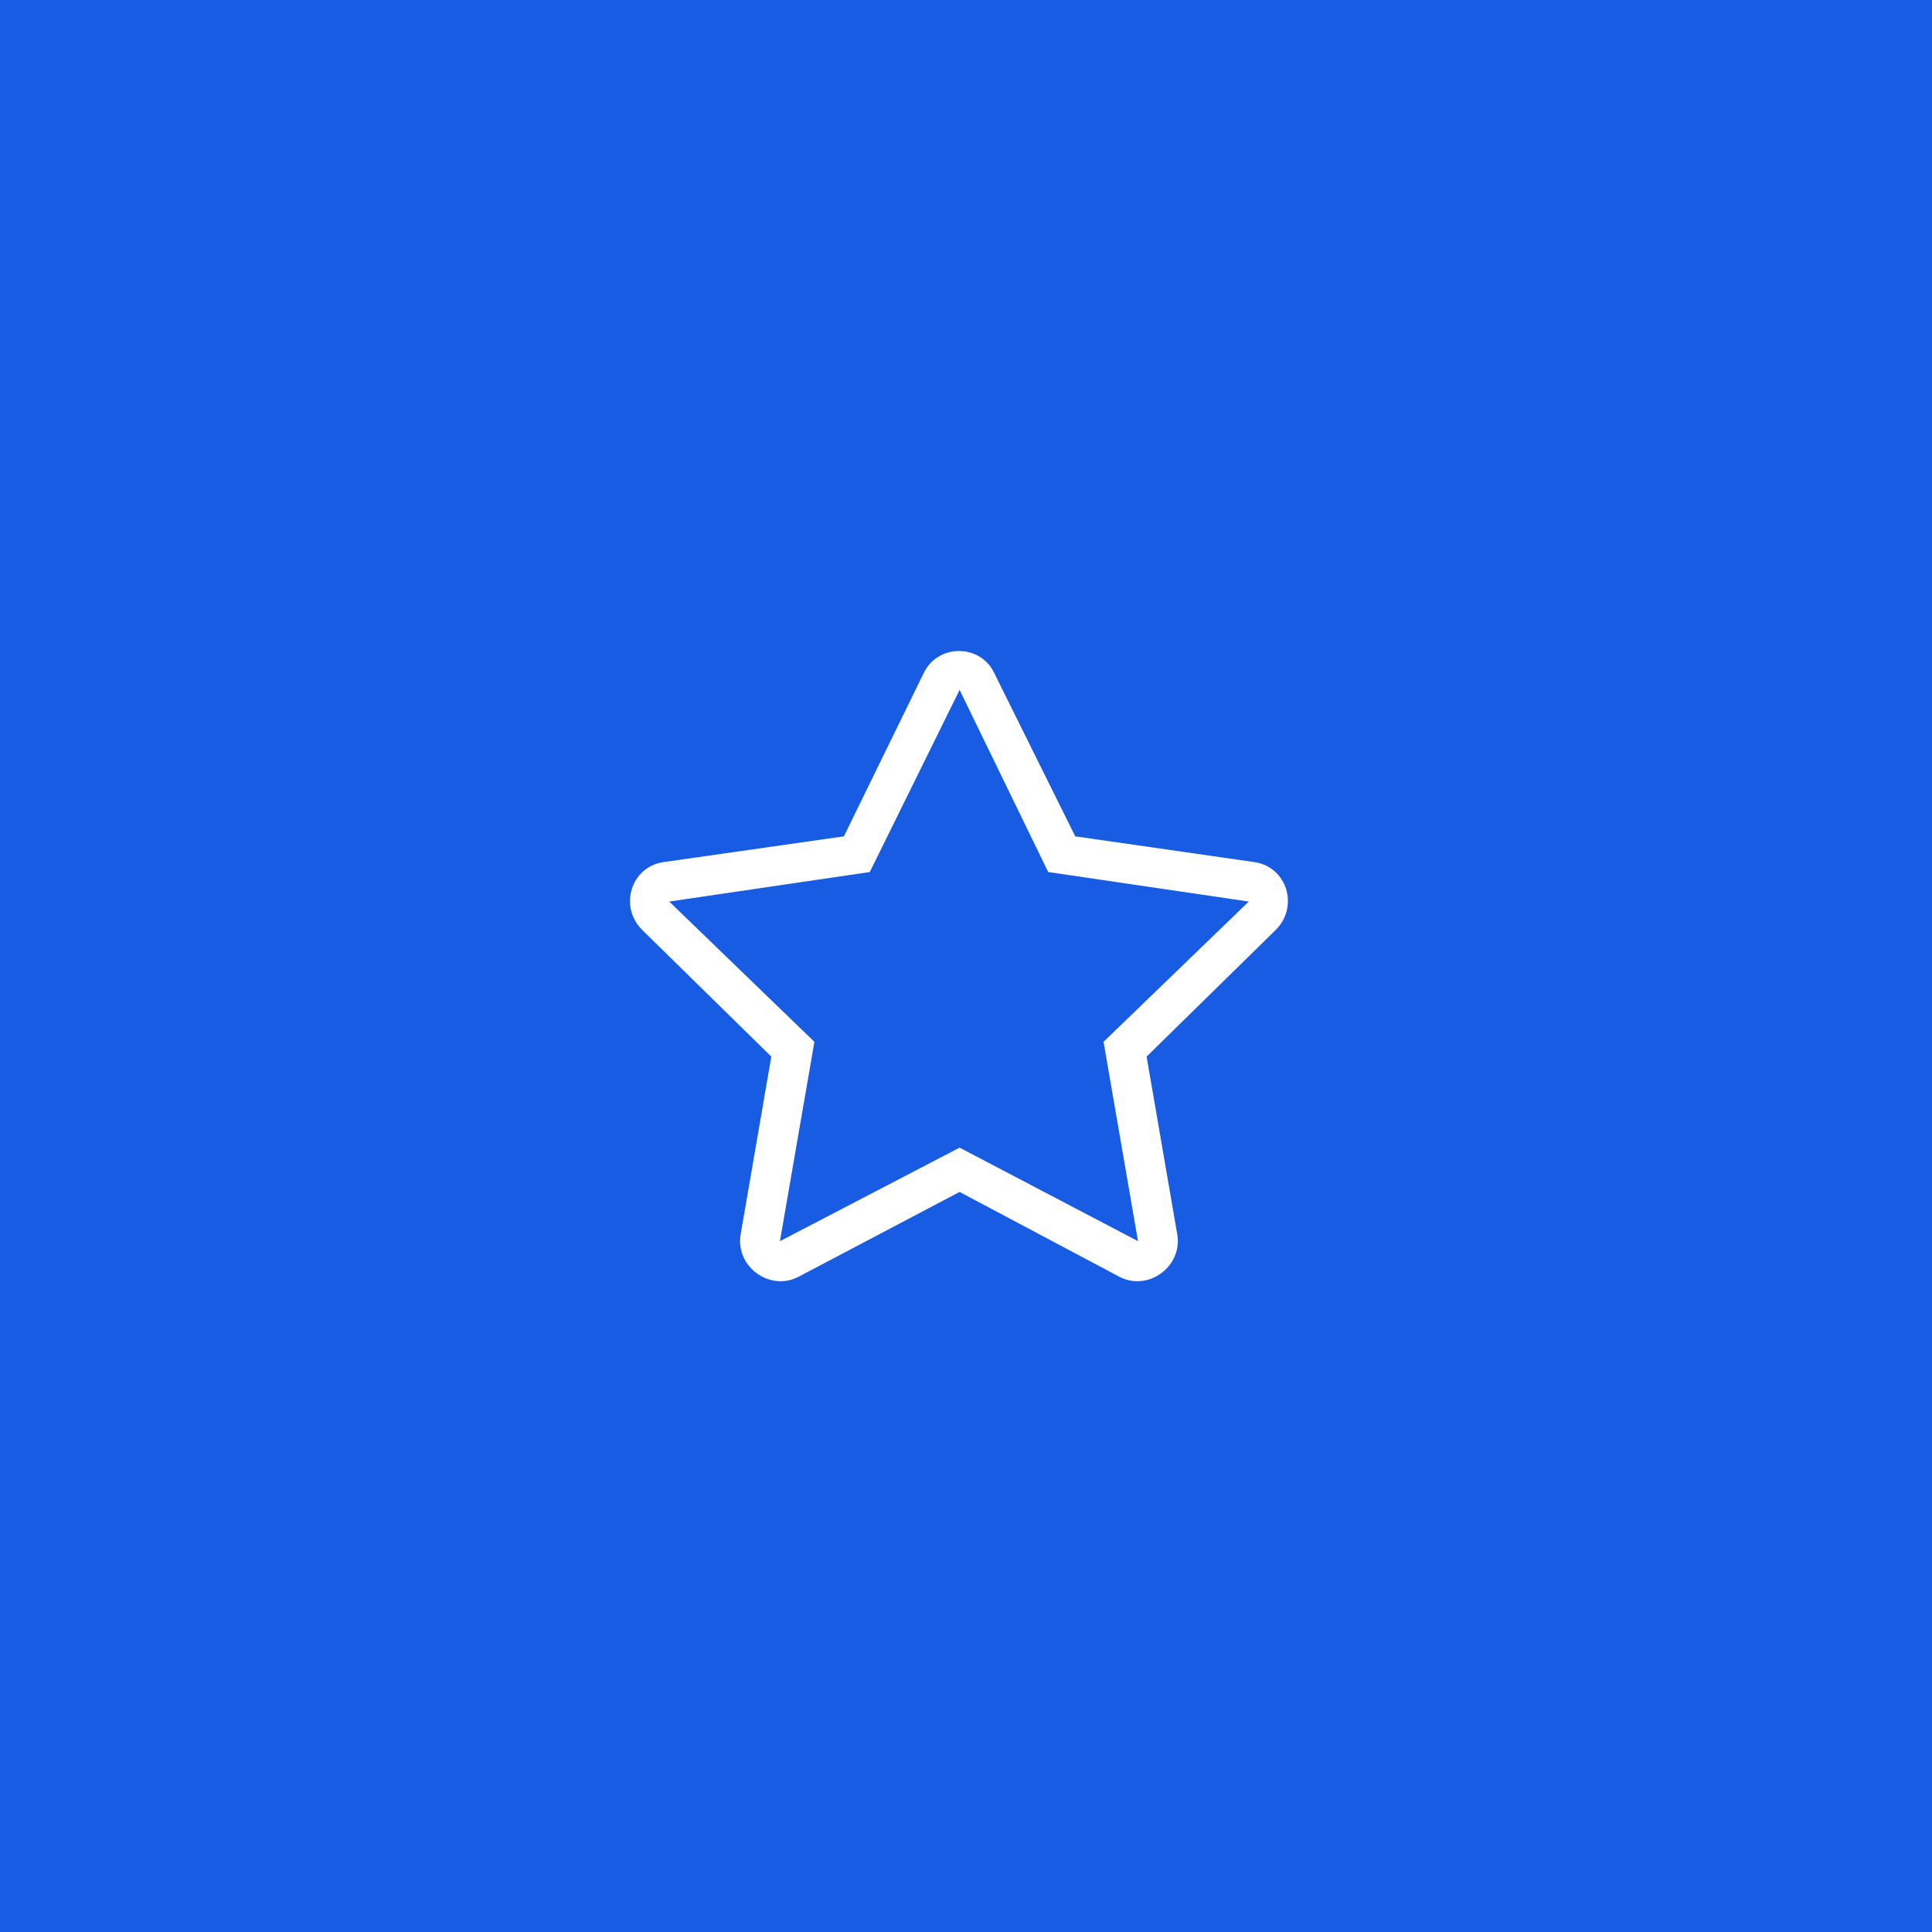 <svg fill="none" height="92" viewBox="0 0 92 92" width="92" xmlns="http://www.w3.org/2000/svg"><rect x="0" y="0" width="92" height="92" fill="#333333" stroke="none"/><path d="m0 0h92v92h-92z" fill="#185ce3" transform="matrix(-1 0 0 1 92 0)"/><path d="m59.757 41.056-8.555-1.23-3.867-7.793c-.644-1.348-2.637-1.406-3.34 0l-3.809 7.793-8.613 1.23c-1.523.234-2.109 2.109-.996 3.223l6.152 6.035-1.465 8.496c-.234 1.523 1.406 2.695 2.754 1.992l7.676-4.043 7.617 4.043c1.348.703 2.988-.469 2.754-1.992l-1.465-8.496 6.152-6.035c1.113-1.113.527-2.988-.996-3.223zm-7.207 8.555 1.641 9.492-8.496-4.453-8.555 4.453 1.641-9.492-6.914-6.68 9.551-1.406 4.277-8.672 4.219 8.672 9.551 1.406z" fill="#fff"/></svg>